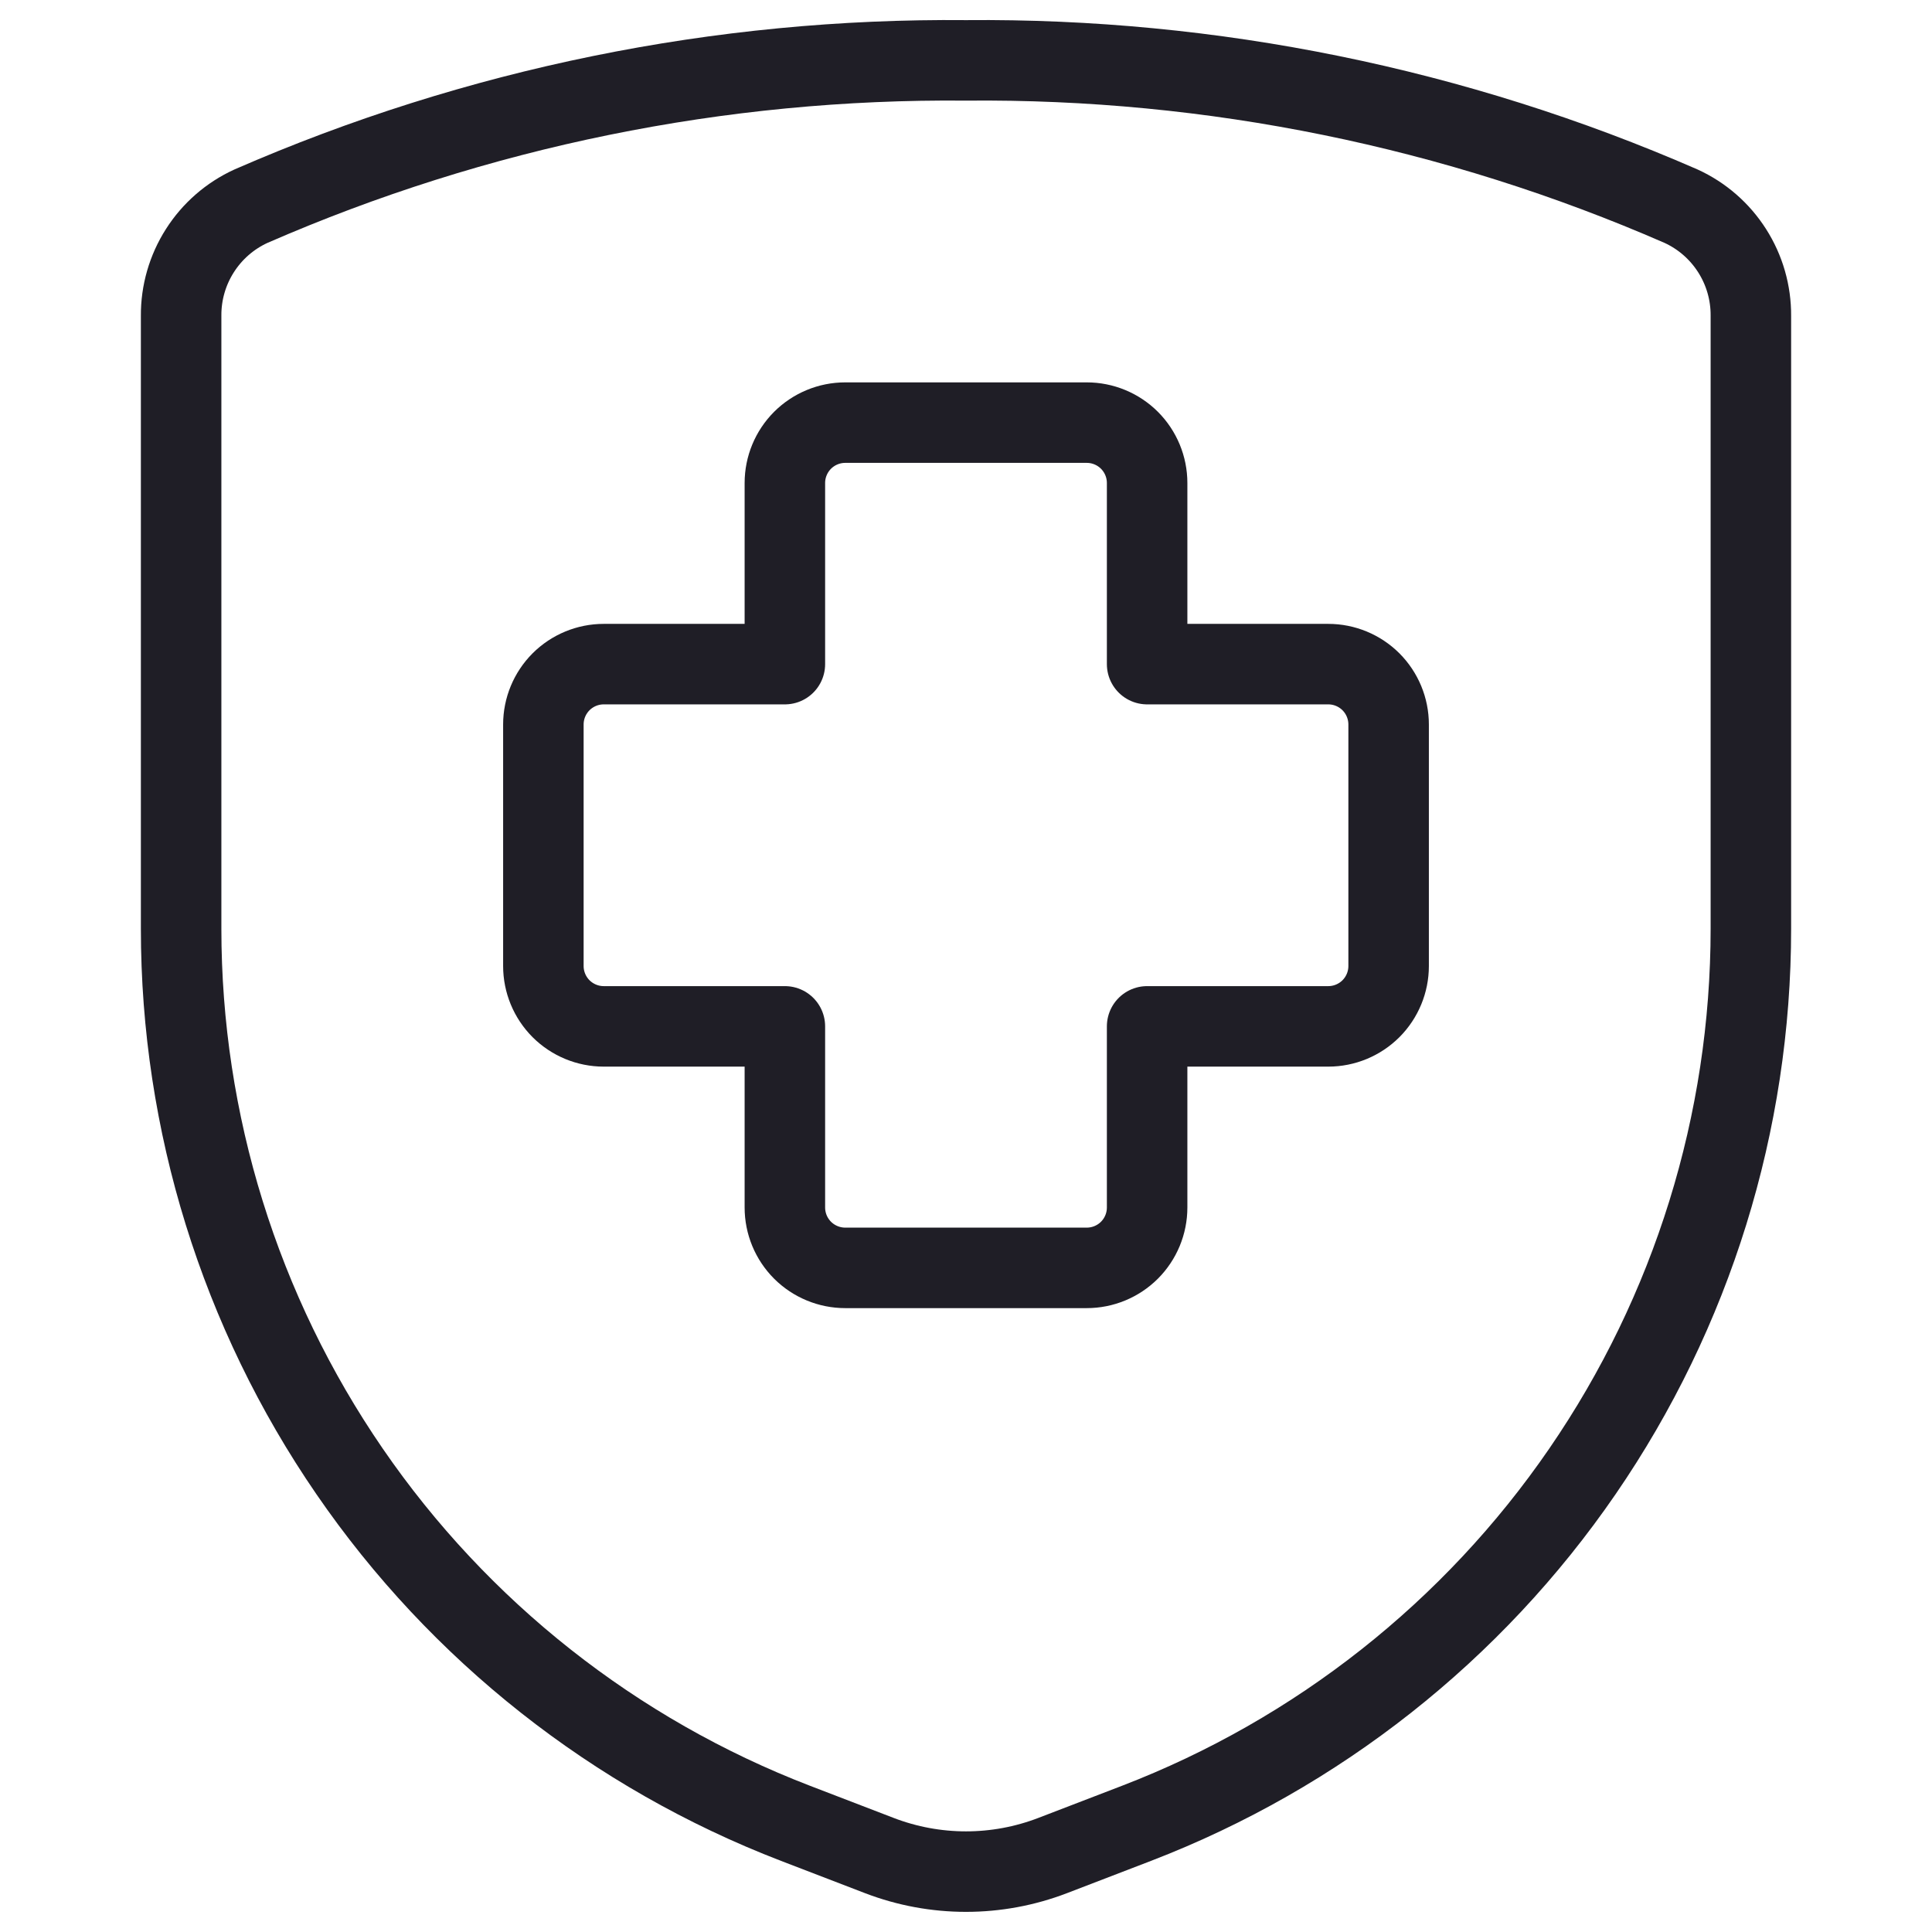 <?xml version="1.0" encoding="UTF-8"?>
<svg xmlns="http://www.w3.org/2000/svg" width="48" height="48" viewBox="0 0 48 48" fill="none">
  <path d="M34.5 18C34.5 17.602 34.342 17.221 34.061 16.939C33.779 16.658 33.398 16.5 33 16.5H28.5V12C28.5 11.602 28.342 11.221 28.061 10.939C27.779 10.658 27.398 10.5 27 10.5H21C20.602 10.5 20.221 10.658 19.939 10.939C19.658 11.221 19.5 11.602 19.5 12V16.5H15C14.602 16.5 14.221 16.658 13.939 16.939C13.658 17.221 13.5 17.602 13.5 18V24C13.5 24.398 13.658 24.779 13.939 25.061C14.221 25.342 14.602 25.5 15 25.5H19.5V30C19.5 30.398 19.658 30.779 19.939 31.061C20.221 31.342 20.602 31.5 21 31.5H27C27.398 31.5 27.779 31.342 28.061 31.061C28.342 30.779 28.5 30.398 28.5 30V25.5H33C33.398 25.5 33.779 25.342 34.061 25.061C34.342 24.779 34.5 24.398 34.5 24V18Z" stroke="#1F1E26" stroke-width="2" stroke-linecap="round" stroke-linejoin="round"></path>
  <path d="M4.5 7.846V23.074C4.5 27.887 5.959 32.588 8.684 36.555C11.408 40.523 15.272 43.572 19.764 45.3L21.846 46.1C23.233 46.633 24.767 46.633 26.154 46.1L28.236 45.3C32.728 43.572 36.592 40.523 39.316 36.555C42.041 32.588 43.5 27.887 43.5 23.074V7.846C43.504 7.273 43.342 6.711 43.034 6.228C42.726 5.744 42.285 5.36 41.764 5.122C36.164 2.678 30.11 1.443 24 1.5C17.89 1.443 11.836 2.678 6.236 5.122C5.715 5.36 5.274 5.744 4.966 6.228C4.658 6.711 4.496 7.273 4.5 7.846Z" stroke="#1F1E26" stroke-width="2" stroke-linecap="round" stroke-linejoin="round"></path>
</svg>
